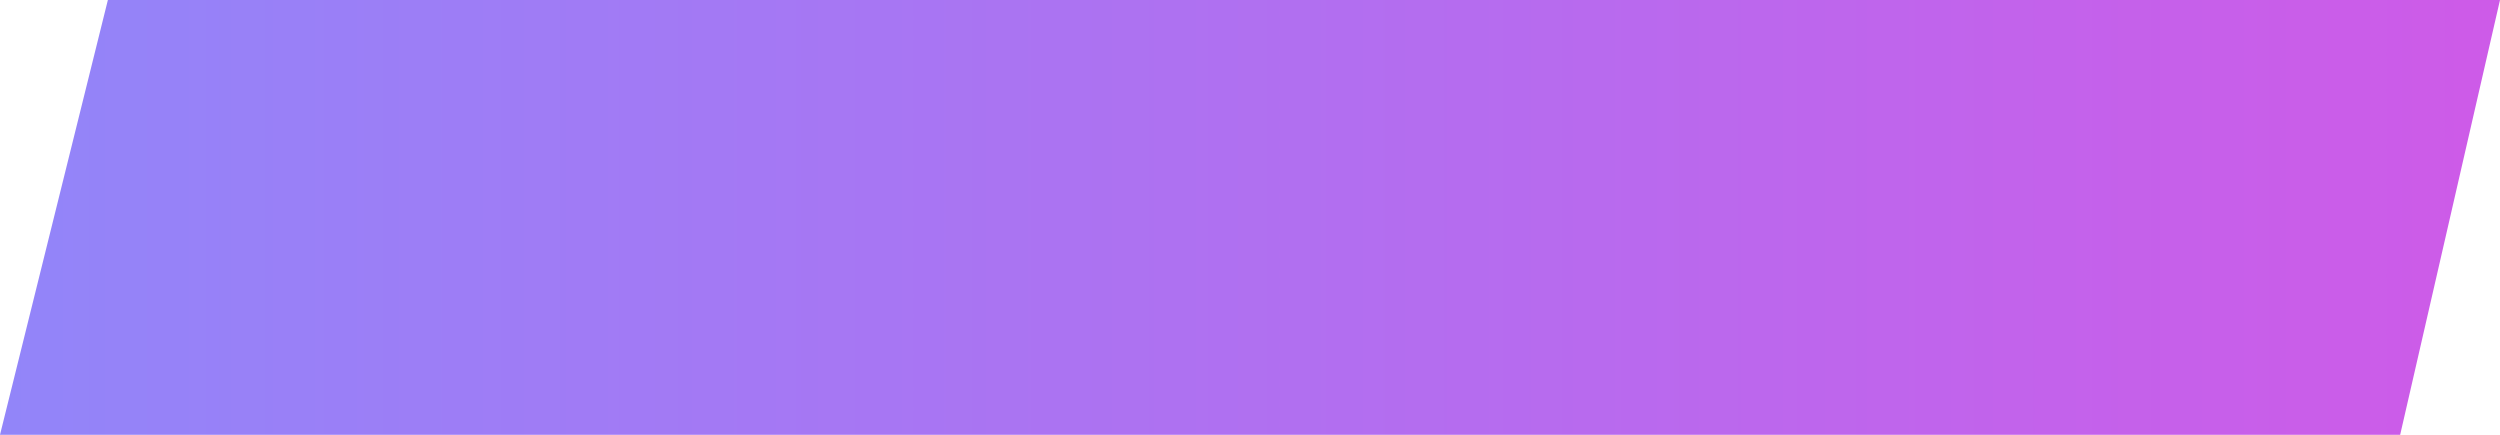 <svg width="46" height="8" viewBox="0 0 46 8" fill="none" xmlns="http://www.w3.org/2000/svg">
<path d="M1.985 0L0 8H44.163L46 0H1.985Z" fill="url(#paint0_linear_750_295)"/>
<defs>
<linearGradient id="paint0_linear_750_295" x1="0" y1="4.001" x2="46" y2="4.001" gradientUnits="userSpaceOnUse">
<stop stop-color="#9285F9"/>
<stop offset="0.99" stop-color="#CD5BE8"/>
<stop offset="1" stop-color="#CD5BE8"/>
</linearGradient>
</defs>
</svg>
